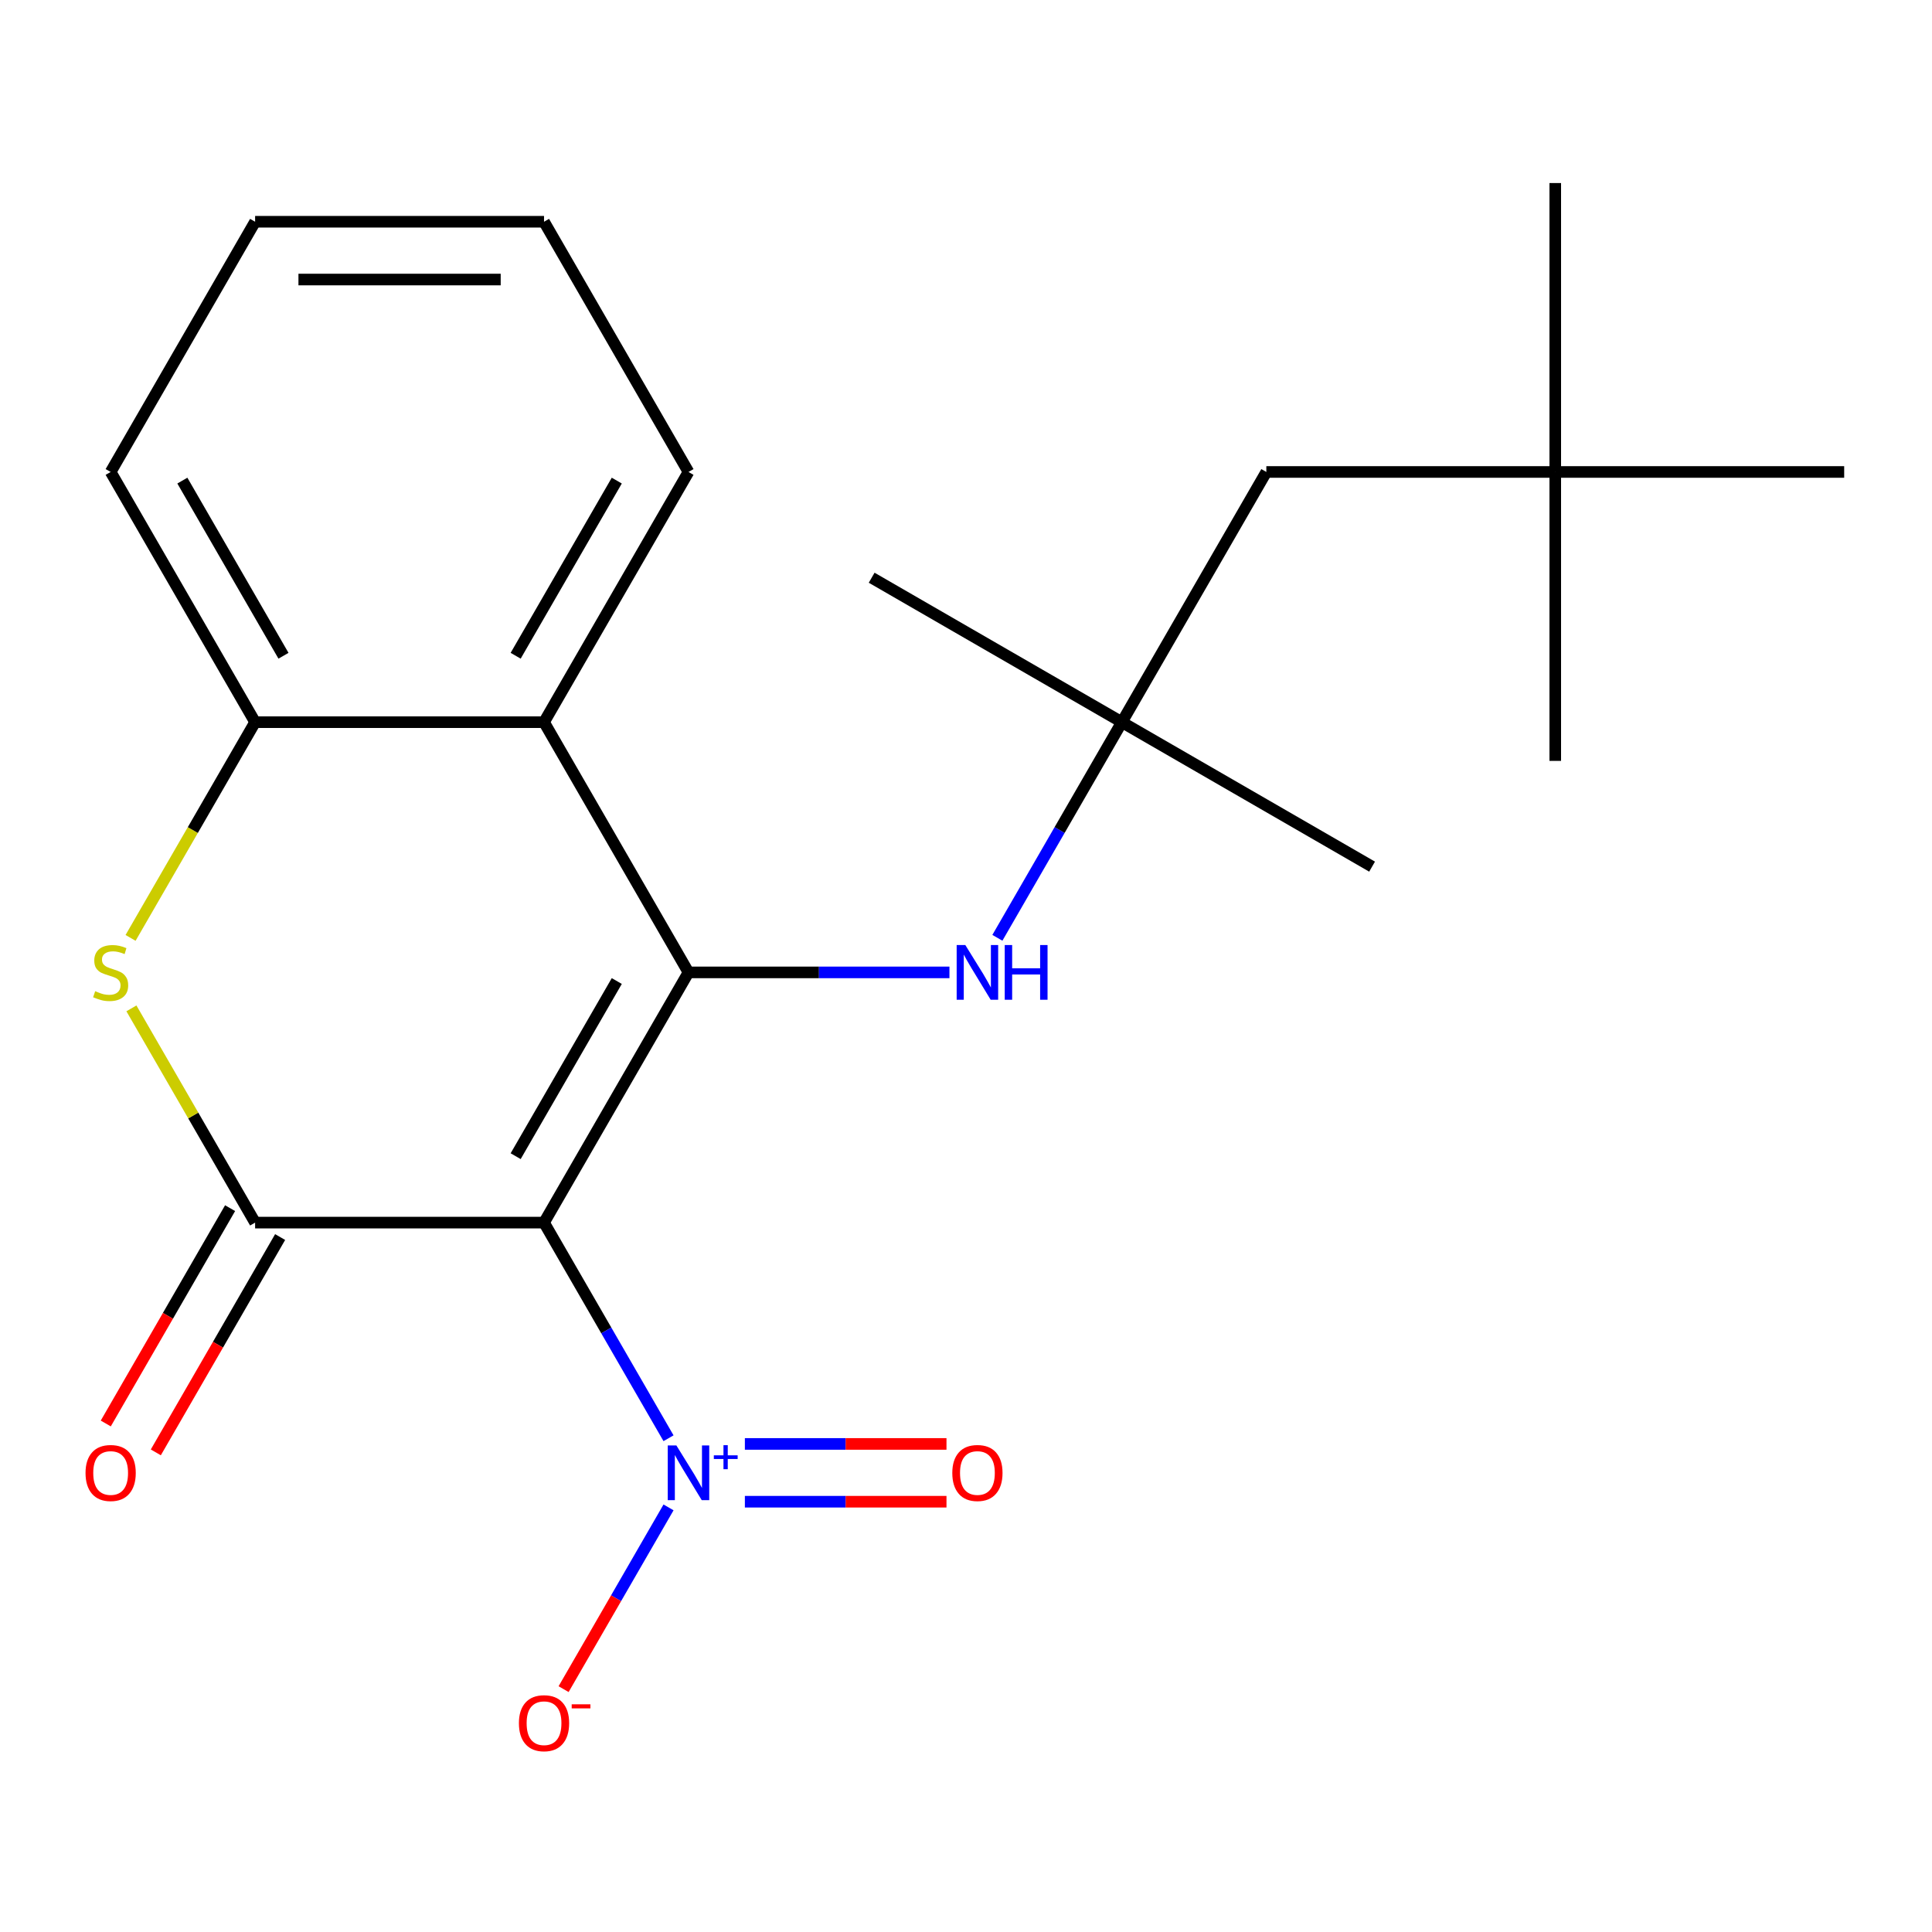 <?xml version='1.0' encoding='iso-8859-1'?>
<svg version='1.1' baseProfile='full'
              xmlns='http://www.w3.org/2000/svg'
                      xmlns:rdkit='http://www.rdkit.org/xml'
                      xmlns:xlink='http://www.w3.org/1999/xlink'
                  xml:space='preserve'
width='1000px' height='1000px' viewBox='0 0 1000 1000'>
<!-- END OF HEADER -->
<rect style='opacity:1.0;fill:#FFFFFF;stroke:none' width='1000' height='1000' x='0' y='0'> </rect>
<path class='bond-0' d='M 281.589,632.82 L 356.362,503.31' style='fill:none;fill-rule:evenodd;stroke:#000000;stroke-width:6px;stroke-linecap:butt;stroke-linejoin:miter;stroke-opacity:1' />
<path class='bond-0' d='M 266.903,598.439 L 319.244,507.782' style='fill:none;fill-rule:evenodd;stroke:#000000;stroke-width:6px;stroke-linecap:butt;stroke-linejoin:miter;stroke-opacity:1' />
<path class='bond-1' d='M 281.589,632.82 L 132.044,632.82' style='fill:none;fill-rule:evenodd;stroke:#000000;stroke-width:6px;stroke-linecap:butt;stroke-linejoin:miter;stroke-opacity:1' />
<path class='bond-2' d='M 281.589,632.82 L 313.809,688.626' style='fill:none;fill-rule:evenodd;stroke:#000000;stroke-width:6px;stroke-linecap:butt;stroke-linejoin:miter;stroke-opacity:1' />
<path class='bond-2' d='M 313.809,688.626 L 346.029,744.432' style='fill:none;fill-rule:evenodd;stroke:#0000FF;stroke-width:6px;stroke-linecap:butt;stroke-linejoin:miter;stroke-opacity:1' />
<path class='bond-4' d='M 356.362,503.31 L 281.589,373.799' style='fill:none;fill-rule:evenodd;stroke:#000000;stroke-width:6px;stroke-linecap:butt;stroke-linejoin:miter;stroke-opacity:1' />
<path class='bond-6' d='M 356.362,503.31 L 423.896,503.31' style='fill:none;fill-rule:evenodd;stroke:#000000;stroke-width:6px;stroke-linecap:butt;stroke-linejoin:miter;stroke-opacity:1' />
<path class='bond-6' d='M 423.896,503.31 L 491.429,503.31' style='fill:none;fill-rule:evenodd;stroke:#0000FF;stroke-width:6px;stroke-linecap:butt;stroke-linejoin:miter;stroke-opacity:1' />
<path class='bond-3' d='M 132.044,632.82 L 100.032,577.374' style='fill:none;fill-rule:evenodd;stroke:#000000;stroke-width:6px;stroke-linecap:butt;stroke-linejoin:miter;stroke-opacity:1' />
<path class='bond-3' d='M 100.032,577.374 L 68.02,521.928' style='fill:none;fill-rule:evenodd;stroke:#CCCC00;stroke-width:6px;stroke-linecap:butt;stroke-linejoin:miter;stroke-opacity:1' />
<path class='bond-9' d='M 119.093,625.343 L 86.919,681.069' style='fill:none;fill-rule:evenodd;stroke:#000000;stroke-width:6px;stroke-linecap:butt;stroke-linejoin:miter;stroke-opacity:1' />
<path class='bond-9' d='M 86.919,681.069 L 54.746,736.795' style='fill:none;fill-rule:evenodd;stroke:#FF0000;stroke-width:6px;stroke-linecap:butt;stroke-linejoin:miter;stroke-opacity:1' />
<path class='bond-9' d='M 144.995,640.297 L 112.821,696.023' style='fill:none;fill-rule:evenodd;stroke:#000000;stroke-width:6px;stroke-linecap:butt;stroke-linejoin:miter;stroke-opacity:1' />
<path class='bond-9' d='M 112.821,696.023 L 80.648,751.749' style='fill:none;fill-rule:evenodd;stroke:#FF0000;stroke-width:6px;stroke-linecap:butt;stroke-linejoin:miter;stroke-opacity:1' />
<path class='bond-8' d='M 346.029,780.229 L 318.873,827.264' style='fill:none;fill-rule:evenodd;stroke:#0000FF;stroke-width:6px;stroke-linecap:butt;stroke-linejoin:miter;stroke-opacity:1' />
<path class='bond-8' d='M 318.873,827.264 L 291.717,874.299' style='fill:none;fill-rule:evenodd;stroke:#FF0000;stroke-width:6px;stroke-linecap:butt;stroke-linejoin:miter;stroke-opacity:1' />
<path class='bond-10' d='M 385.546,777.285 L 437.722,777.285' style='fill:none;fill-rule:evenodd;stroke:#0000FF;stroke-width:6px;stroke-linecap:butt;stroke-linejoin:miter;stroke-opacity:1' />
<path class='bond-10' d='M 437.722,777.285 L 489.899,777.285' style='fill:none;fill-rule:evenodd;stroke:#FF0000;stroke-width:6px;stroke-linecap:butt;stroke-linejoin:miter;stroke-opacity:1' />
<path class='bond-10' d='M 385.546,747.376 L 437.722,747.376' style='fill:none;fill-rule:evenodd;stroke:#0000FF;stroke-width:6px;stroke-linecap:butt;stroke-linejoin:miter;stroke-opacity:1' />
<path class='bond-10' d='M 437.722,747.376 L 489.899,747.376' style='fill:none;fill-rule:evenodd;stroke:#FF0000;stroke-width:6px;stroke-linecap:butt;stroke-linejoin:miter;stroke-opacity:1' />
<path class='bond-5' d='M 67.581,485.451 L 99.812,429.625' style='fill:none;fill-rule:evenodd;stroke:#CCCC00;stroke-width:6px;stroke-linecap:butt;stroke-linejoin:miter;stroke-opacity:1' />
<path class='bond-5' d='M 99.812,429.625 L 132.044,373.799' style='fill:none;fill-rule:evenodd;stroke:#000000;stroke-width:6px;stroke-linecap:butt;stroke-linejoin:miter;stroke-opacity:1' />
<path class='bond-13' d='M 281.589,373.799 L 356.362,244.289' style='fill:none;fill-rule:evenodd;stroke:#000000;stroke-width:6px;stroke-linecap:butt;stroke-linejoin:miter;stroke-opacity:1' />
<path class='bond-13' d='M 266.903,339.418 L 319.244,248.761' style='fill:none;fill-rule:evenodd;stroke:#000000;stroke-width:6px;stroke-linecap:butt;stroke-linejoin:miter;stroke-opacity:1' />
<path class='bond-22' d='M 281.589,373.799 L 132.044,373.799' style='fill:none;fill-rule:evenodd;stroke:#000000;stroke-width:6px;stroke-linecap:butt;stroke-linejoin:miter;stroke-opacity:1' />
<path class='bond-14' d='M 132.044,373.799 L 57.271,244.289' style='fill:none;fill-rule:evenodd;stroke:#000000;stroke-width:6px;stroke-linecap:butt;stroke-linejoin:miter;stroke-opacity:1' />
<path class='bond-14' d='M 146.73,339.418 L 94.389,248.761' style='fill:none;fill-rule:evenodd;stroke:#000000;stroke-width:6px;stroke-linecap:butt;stroke-linejoin:miter;stroke-opacity:1' />
<path class='bond-7' d='M 516.242,485.411 L 548.461,429.605' style='fill:none;fill-rule:evenodd;stroke:#0000FF;stroke-width:6px;stroke-linecap:butt;stroke-linejoin:miter;stroke-opacity:1' />
<path class='bond-7' d='M 548.461,429.605 L 580.681,373.799' style='fill:none;fill-rule:evenodd;stroke:#000000;stroke-width:6px;stroke-linecap:butt;stroke-linejoin:miter;stroke-opacity:1' />
<path class='bond-11' d='M 580.681,373.799 L 655.454,244.289' style='fill:none;fill-rule:evenodd;stroke:#000000;stroke-width:6px;stroke-linecap:butt;stroke-linejoin:miter;stroke-opacity:1' />
<path class='bond-15' d='M 580.681,373.799 L 710.191,448.572' style='fill:none;fill-rule:evenodd;stroke:#000000;stroke-width:6px;stroke-linecap:butt;stroke-linejoin:miter;stroke-opacity:1' />
<path class='bond-16' d='M 580.681,373.799 L 451.171,299.026' style='fill:none;fill-rule:evenodd;stroke:#000000;stroke-width:6px;stroke-linecap:butt;stroke-linejoin:miter;stroke-opacity:1' />
<path class='bond-12' d='M 655.454,244.289 L 805,244.289' style='fill:none;fill-rule:evenodd;stroke:#000000;stroke-width:6px;stroke-linecap:butt;stroke-linejoin:miter;stroke-opacity:1' />
<path class='bond-17' d='M 805,244.289 L 805,94.743' style='fill:none;fill-rule:evenodd;stroke:#000000;stroke-width:6px;stroke-linecap:butt;stroke-linejoin:miter;stroke-opacity:1' />
<path class='bond-18' d='M 805,244.289 L 805,393.835' style='fill:none;fill-rule:evenodd;stroke:#000000;stroke-width:6px;stroke-linecap:butt;stroke-linejoin:miter;stroke-opacity:1' />
<path class='bond-19' d='M 805,244.289 L 954.545,244.289' style='fill:none;fill-rule:evenodd;stroke:#000000;stroke-width:6px;stroke-linecap:butt;stroke-linejoin:miter;stroke-opacity:1' />
<path class='bond-20' d='M 356.362,244.289 L 281.589,114.778' style='fill:none;fill-rule:evenodd;stroke:#000000;stroke-width:6px;stroke-linecap:butt;stroke-linejoin:miter;stroke-opacity:1' />
<path class='bond-21' d='M 57.271,244.289 L 132.044,114.778' style='fill:none;fill-rule:evenodd;stroke:#000000;stroke-width:6px;stroke-linecap:butt;stroke-linejoin:miter;stroke-opacity:1' />
<path class='bond-23' d='M 281.589,114.778 L 132.044,114.778' style='fill:none;fill-rule:evenodd;stroke:#000000;stroke-width:6px;stroke-linecap:butt;stroke-linejoin:miter;stroke-opacity:1' />
<path class='bond-23' d='M 259.158,144.688 L 154.476,144.688' style='fill:none;fill-rule:evenodd;stroke:#000000;stroke-width:6px;stroke-linecap:butt;stroke-linejoin:miter;stroke-opacity:1' />
<path  class='atom-3' d='M 350.102 748.171
L 359.382 763.171
Q 360.302 764.651, 361.782 767.331
Q 363.262 770.011, 363.342 770.171
L 363.342 748.171
L 367.102 748.171
L 367.102 776.491
L 363.222 776.491
L 353.262 760.091
Q 352.102 758.171, 350.862 755.971
Q 349.662 753.771, 349.302 753.091
L 349.302 776.491
L 345.622 776.491
L 345.622 748.171
L 350.102 748.171
' fill='#0000FF'/>
<path  class='atom-3' d='M 369.478 753.275
L 374.468 753.275
L 374.468 748.022
L 376.686 748.022
L 376.686 753.275
L 381.807 753.275
L 381.807 755.176
L 376.686 755.176
L 376.686 760.456
L 374.468 760.456
L 374.468 755.176
L 369.478 755.176
L 369.478 753.275
' fill='#0000FF'/>
<path  class='atom-4' d='M 49.271 513.03
Q 49.591 513.15, 50.911 513.71
Q 52.231 514.27, 53.671 514.63
Q 55.151 514.95, 56.591 514.95
Q 59.271 514.95, 60.831 513.67
Q 62.391 512.35, 62.391 510.07
Q 62.391 508.51, 61.591 507.55
Q 60.831 506.59, 59.631 506.07
Q 58.431 505.55, 56.431 504.95
Q 53.911 504.19, 52.391 503.47
Q 50.911 502.75, 49.831 501.23
Q 48.791 499.71, 48.791 497.15
Q 48.791 493.59, 51.191 491.39
Q 53.631 489.19, 58.431 489.19
Q 61.711 489.19, 65.431 490.75
L 64.511 493.83
Q 61.111 492.43, 58.551 492.43
Q 55.791 492.43, 54.271 493.59
Q 52.751 494.71, 52.791 496.67
Q 52.791 498.19, 53.551 499.11
Q 54.351 500.03, 55.471 500.55
Q 56.631 501.07, 58.551 501.67
Q 61.111 502.47, 62.631 503.27
Q 64.151 504.07, 65.231 505.71
Q 66.351 507.31, 66.351 510.07
Q 66.351 513.99, 63.711 516.11
Q 61.111 518.19, 56.751 518.19
Q 54.231 518.19, 52.311 517.63
Q 50.431 517.11, 48.191 516.19
L 49.271 513.03
' fill='#CCCC00'/>
<path  class='atom-7' d='M 499.648 489.15
L 508.928 504.15
Q 509.848 505.63, 511.328 508.31
Q 512.808 510.99, 512.888 511.15
L 512.888 489.15
L 516.648 489.15
L 516.648 517.47
L 512.768 517.47
L 502.808 501.07
Q 501.648 499.15, 500.408 496.95
Q 499.208 494.75, 498.848 494.07
L 498.848 517.47
L 495.168 517.47
L 495.168 489.15
L 499.648 489.15
' fill='#0000FF'/>
<path  class='atom-7' d='M 520.048 489.15
L 523.888 489.15
L 523.888 501.19
L 538.368 501.19
L 538.368 489.15
L 542.208 489.15
L 542.208 517.47
L 538.368 517.47
L 538.368 504.39
L 523.888 504.39
L 523.888 517.47
L 520.048 517.47
L 520.048 489.15
' fill='#0000FF'/>
<path  class='atom-9' d='M 268.589 891.921
Q 268.589 885.121, 271.949 881.321
Q 275.309 877.521, 281.589 877.521
Q 287.869 877.521, 291.229 881.321
Q 294.589 885.121, 294.589 891.921
Q 294.589 898.801, 291.189 902.721
Q 287.789 906.601, 281.589 906.601
Q 275.349 906.601, 271.949 902.721
Q 268.589 898.841, 268.589 891.921
M 281.589 903.401
Q 285.909 903.401, 288.229 900.521
Q 290.589 897.601, 290.589 891.921
Q 290.589 886.361, 288.229 883.561
Q 285.909 880.721, 281.589 880.721
Q 277.269 880.721, 274.909 883.521
Q 272.589 886.321, 272.589 891.921
Q 272.589 897.641, 274.909 900.521
Q 277.269 903.401, 281.589 903.401
' fill='#FF0000'/>
<path  class='atom-9' d='M 295.909 882.143
L 305.598 882.143
L 305.598 884.255
L 295.909 884.255
L 295.909 882.143
' fill='#FF0000'/>
<path  class='atom-10' d='M 44.271 762.411
Q 44.271 755.611, 47.631 751.811
Q 50.991 748.011, 57.271 748.011
Q 63.551 748.011, 66.911 751.811
Q 70.271 755.611, 70.271 762.411
Q 70.271 769.291, 66.871 773.211
Q 63.471 777.091, 57.271 777.091
Q 51.031 777.091, 47.631 773.211
Q 44.271 769.331, 44.271 762.411
M 57.271 773.891
Q 61.591 773.891, 63.911 771.011
Q 66.271 768.091, 66.271 762.411
Q 66.271 756.851, 63.911 754.051
Q 61.591 751.211, 57.271 751.211
Q 52.951 751.211, 50.591 754.011
Q 48.271 756.811, 48.271 762.411
Q 48.271 768.131, 50.591 771.011
Q 52.951 773.891, 57.271 773.891
' fill='#FF0000'/>
<path  class='atom-11' d='M 492.908 762.411
Q 492.908 755.611, 496.268 751.811
Q 499.628 748.011, 505.908 748.011
Q 512.188 748.011, 515.548 751.811
Q 518.908 755.611, 518.908 762.411
Q 518.908 769.291, 515.508 773.211
Q 512.108 777.091, 505.908 777.091
Q 499.668 777.091, 496.268 773.211
Q 492.908 769.331, 492.908 762.411
M 505.908 773.891
Q 510.228 773.891, 512.548 771.011
Q 514.908 768.091, 514.908 762.411
Q 514.908 756.851, 512.548 754.051
Q 510.228 751.211, 505.908 751.211
Q 501.588 751.211, 499.228 754.011
Q 496.908 756.811, 496.908 762.411
Q 496.908 768.131, 499.228 771.011
Q 501.588 773.891, 505.908 773.891
' fill='#FF0000'/>
</svg>
